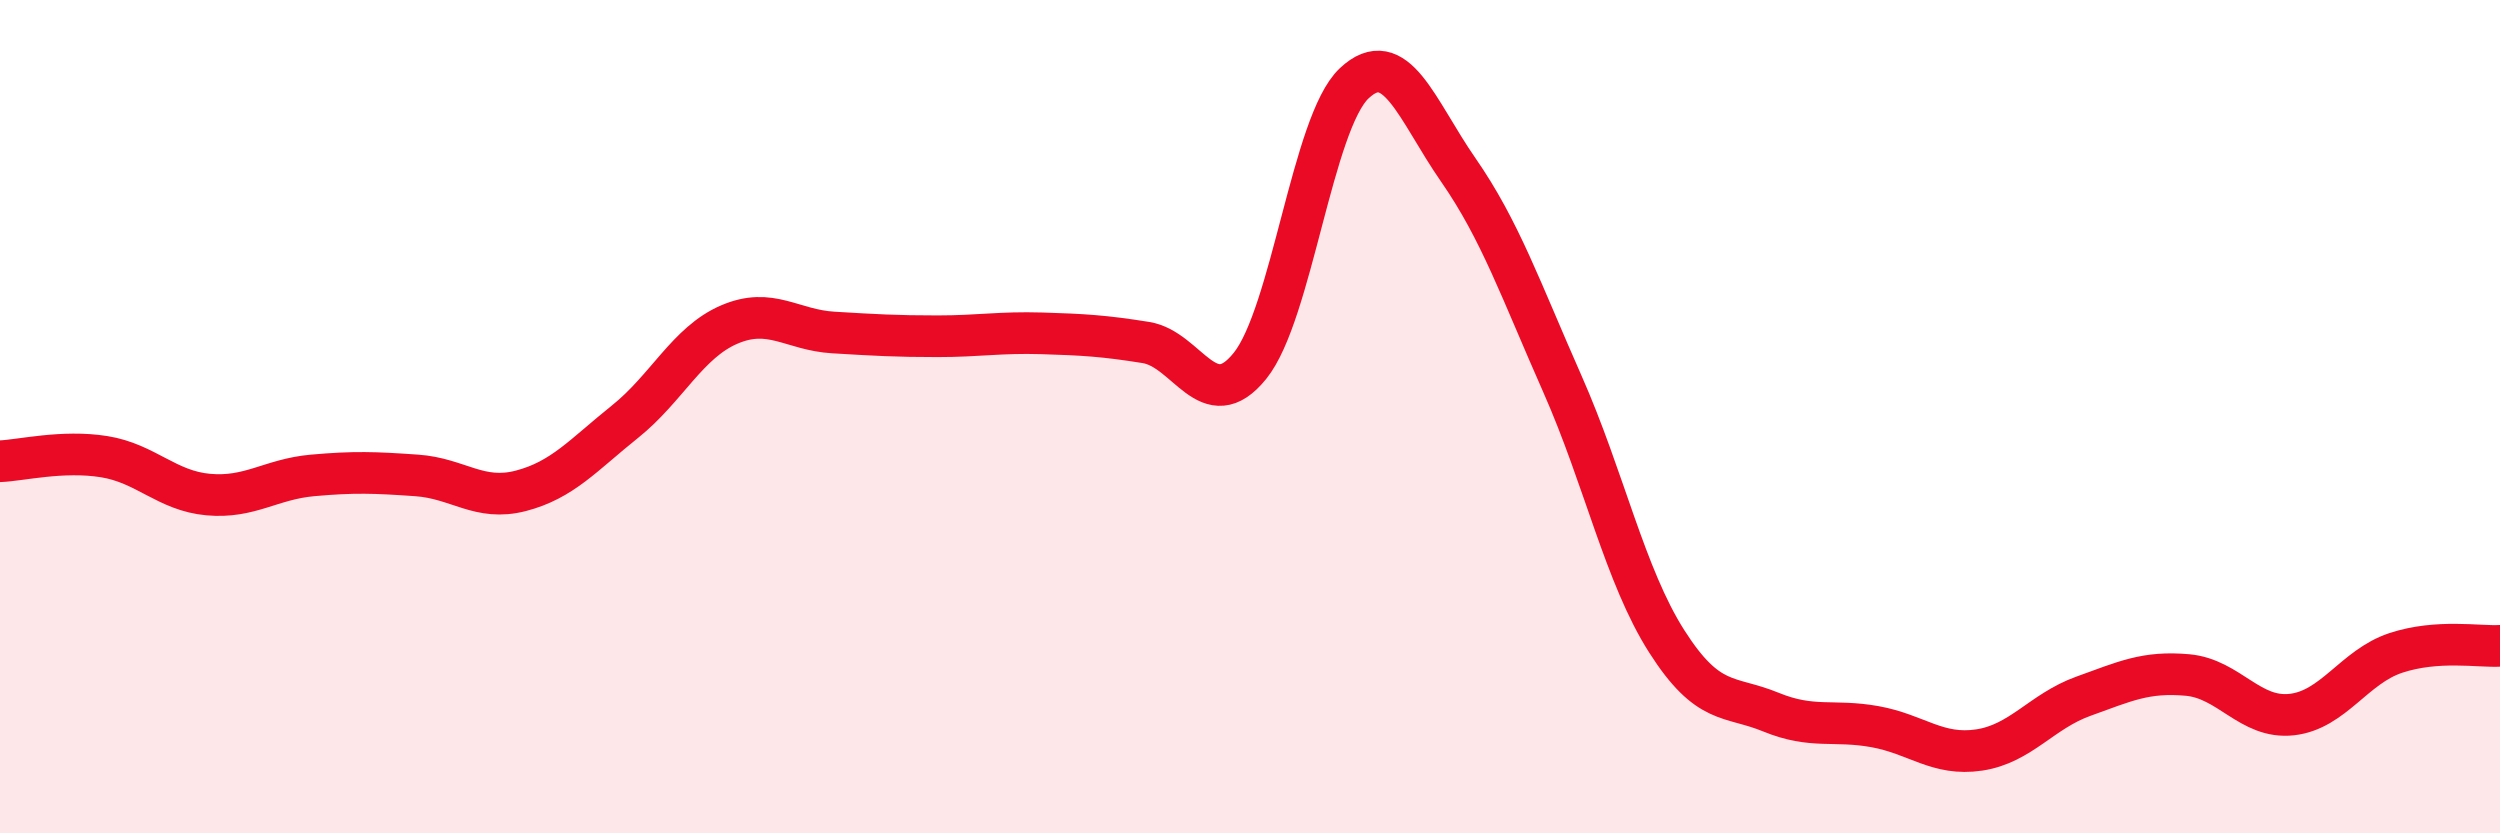 
    <svg width="60" height="20" viewBox="0 0 60 20" xmlns="http://www.w3.org/2000/svg">
      <path
        d="M 0,11.07 C 0.5,11.05 1.5,10.8 2.5,10.96 C 3.5,11.12 4,11.78 5,11.87 C 6,11.96 6.5,11.5 7.5,11.41 C 8.5,11.32 9,11.34 10,11.41 C 11,11.48 11.5,12.04 12.5,11.78 C 13.5,11.52 14,10.92 15,10.12 C 16,9.32 16.5,8.22 17.5,7.79 C 18.5,7.36 19,7.92 20,7.98 C 21,8.04 21.5,8.07 22.5,8.07 C 23.5,8.07 24,7.97 25,8 C 26,8.03 26.5,8.06 27.5,8.22 C 28.5,8.38 29,10.02 30,8.78 C 31,7.54 31.5,2.94 32.5,2 C 33.5,1.06 34,2.64 35,4.08 C 36,5.52 36.5,6.96 37.5,9.22 C 38.5,11.48 39,13.82 40,15.39 C 41,16.96 41.5,16.68 42.5,17.09 C 43.5,17.5 44,17.26 45,17.44 C 46,17.62 46.5,18.15 47.5,18 C 48.5,17.85 49,17.07 50,16.71 C 51,16.35 51.5,16.11 52.5,16.2 C 53.5,16.29 54,17.26 55,17.15 C 56,17.04 56.5,16 57.5,15.67 C 58.5,15.34 59.5,15.53 60,15.5L60 20L0 20Z"
        fill="#EB0A25"
        opacity="0.1"
        stroke-linecap="round"
        stroke-linejoin="round"
      />
      <path
        d="M 0,11.07 C 0.5,11.05 1.5,10.8 2.5,10.96 C 3.5,11.12 4,11.78 5,11.87 C 6,11.96 6.5,11.5 7.5,11.41 C 8.5,11.32 9,11.34 10,11.41 C 11,11.48 11.5,12.04 12.5,11.78 C 13.5,11.52 14,10.92 15,10.12 C 16,9.32 16.5,8.22 17.5,7.79 C 18.5,7.36 19,7.92 20,7.98 C 21,8.04 21.5,8.07 22.5,8.07 C 23.5,8.07 24,7.97 25,8 C 26,8.03 26.5,8.06 27.5,8.22 C 28.5,8.38 29,10.02 30,8.78 C 31,7.54 31.5,2.94 32.5,2 C 33.5,1.06 34,2.64 35,4.08 C 36,5.52 36.5,6.96 37.5,9.22 C 38.5,11.48 39,13.82 40,15.39 C 41,16.96 41.5,16.68 42.5,17.09 C 43.5,17.5 44,17.26 45,17.44 C 46,17.62 46.5,18.15 47.5,18 C 48.5,17.85 49,17.07 50,16.71 C 51,16.35 51.5,16.11 52.5,16.2 C 53.5,16.29 54,17.26 55,17.15 C 56,17.04 56.5,16 57.5,15.67 C 58.5,15.34 59.5,15.53 60,15.5"
        stroke="#EB0A25"
        stroke-width="1"
        fill="none"
        stroke-linecap="round"
        stroke-linejoin="round"
      />
    </svg>
  
